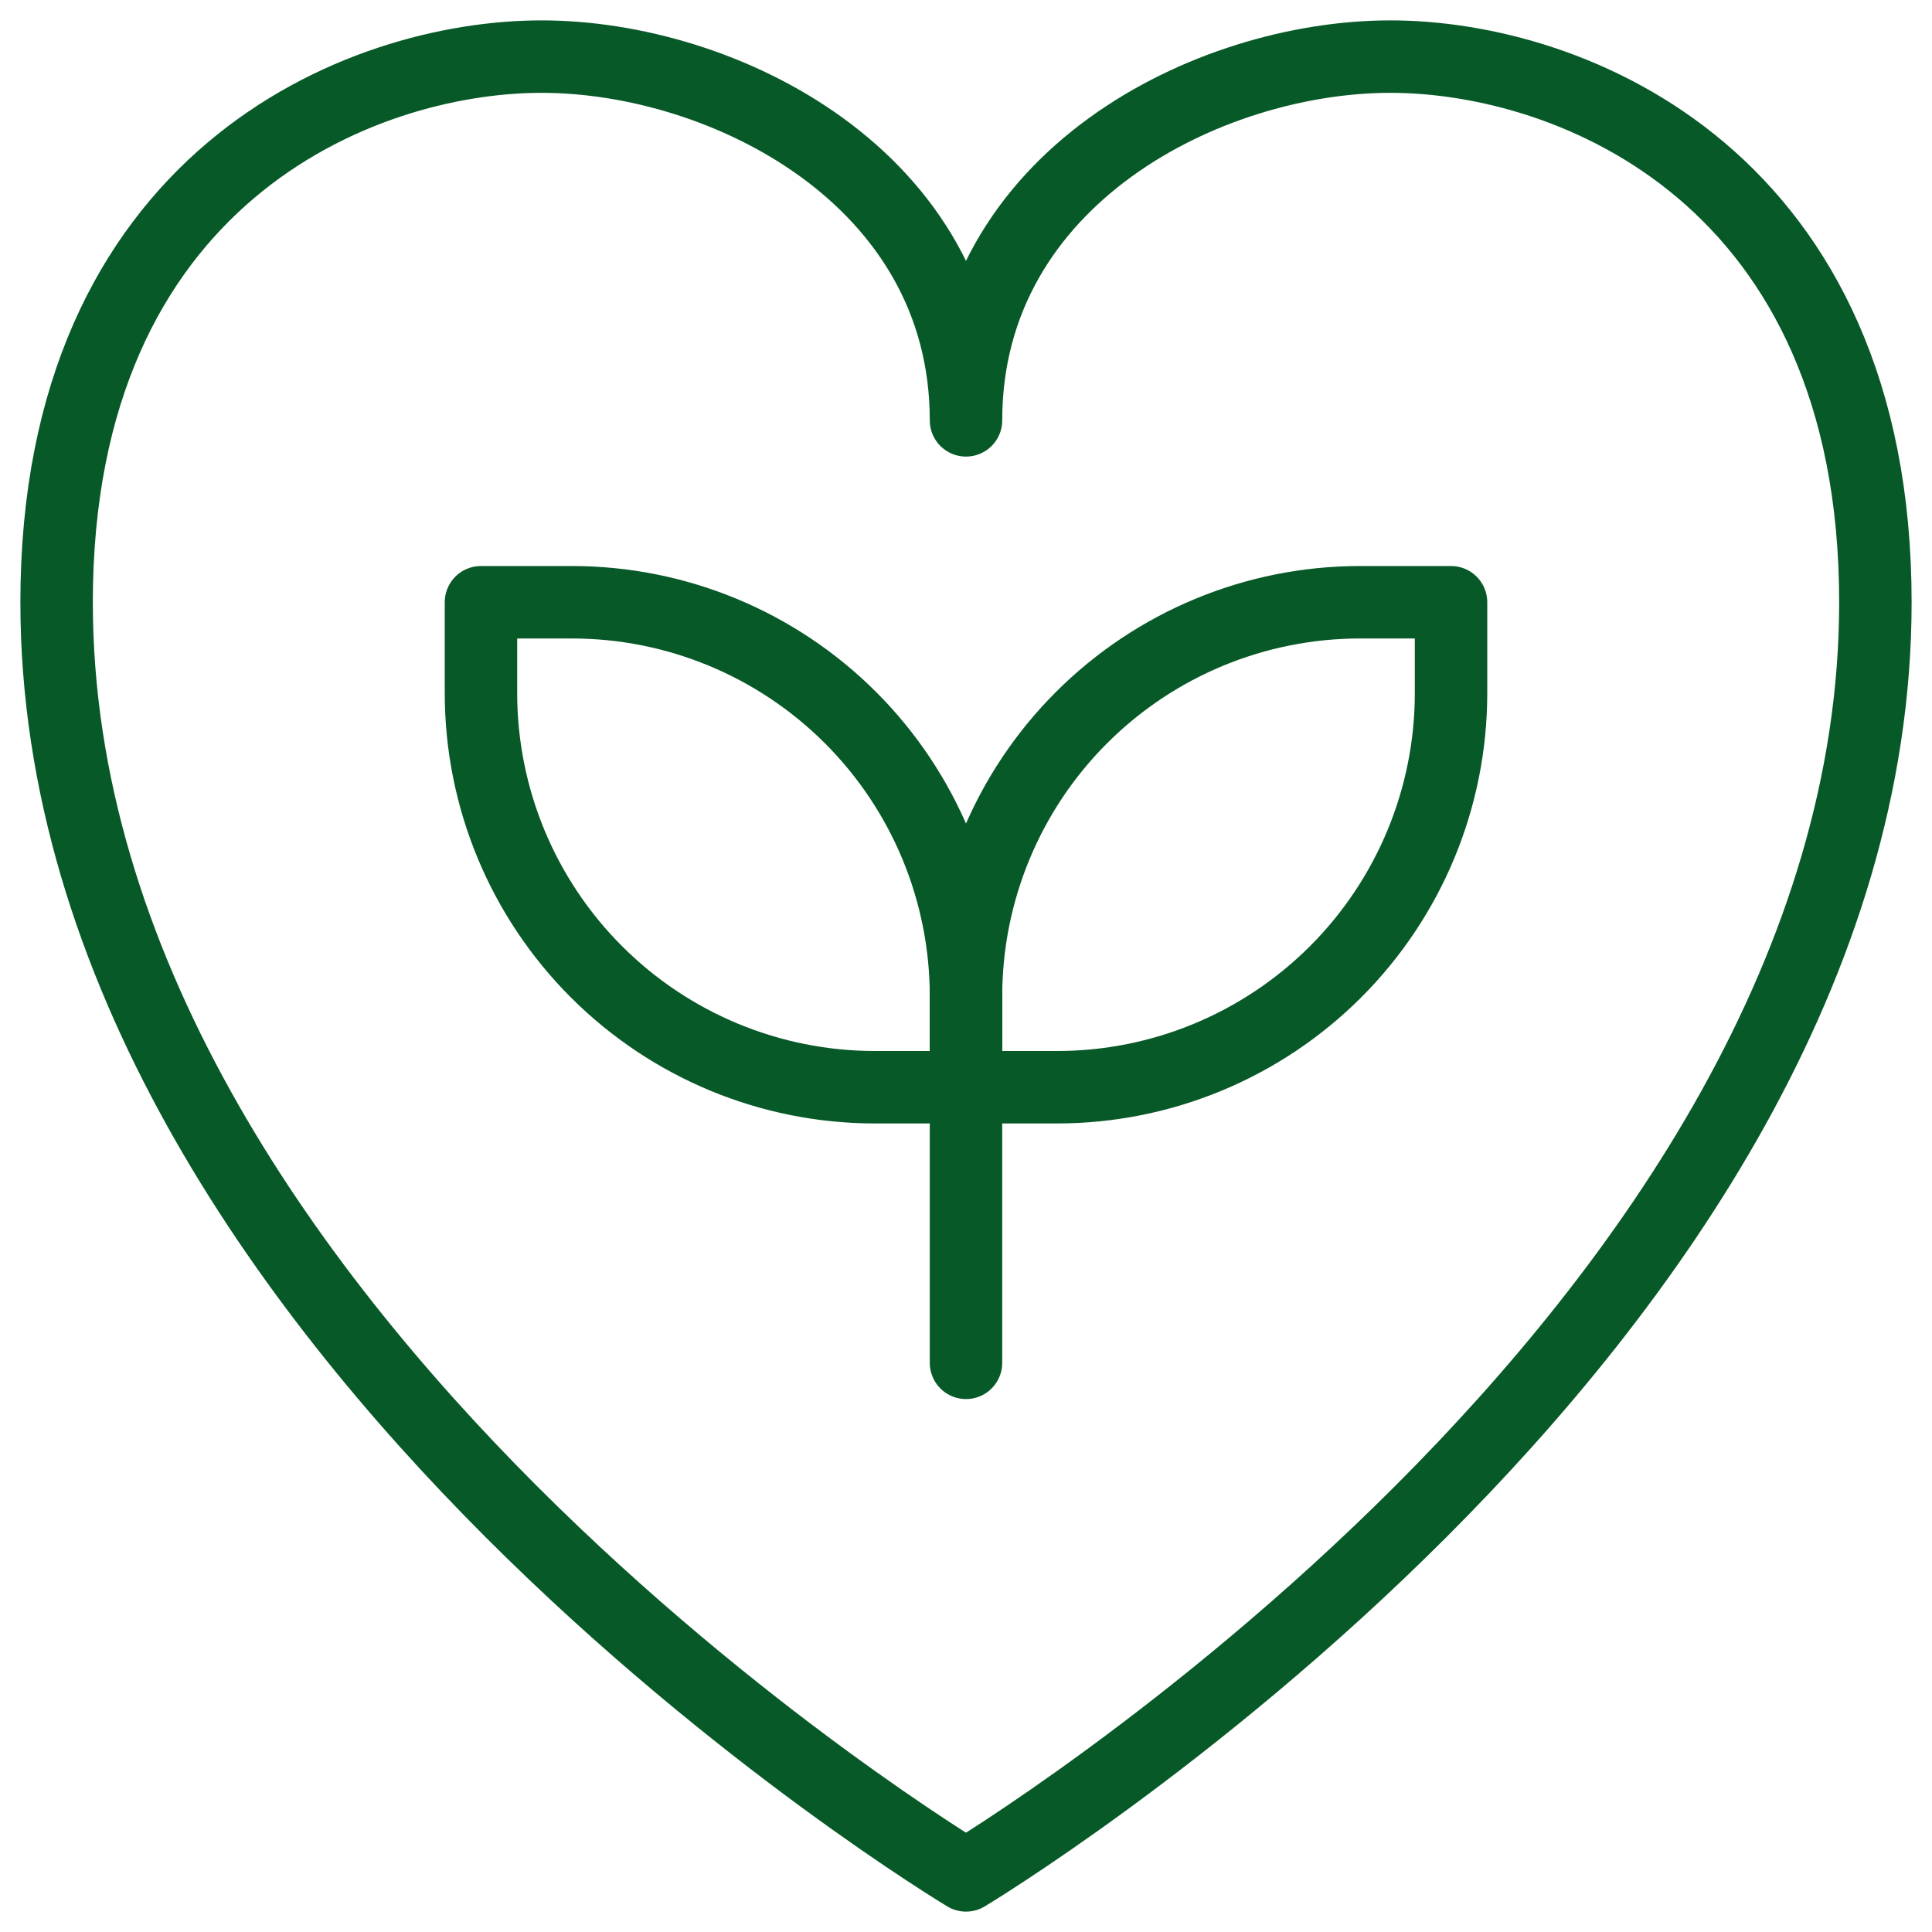 <svg width="40" height="40" viewBox="0 0 40 40" fill="none" xmlns="http://www.w3.org/2000/svg">
<g clip-path="url(#clip0_17247_19674)">
<path d="M20 20.627C20 18.464 20.86 16.388 22.391 14.858C23.922 13.328 25.994 12.469 28.159 12.469H30.042V14.351C30.042 16.515 29.182 18.59 27.651 20.121C26.119 21.651 24.048 22.51 21.883 22.51H20V20.627Z" stroke="#085928" stroke-width="1.5" stroke-miterlimit="10" stroke-linecap="round" stroke-linejoin="round"/>
<path d="M20 20.627C20 18.464 19.14 16.388 17.609 14.858C16.078 13.328 14.006 12.469 11.841 12.469H9.958V14.351C9.958 16.515 10.818 18.59 12.35 20.121C13.881 21.651 15.952 22.51 18.117 22.51H20V20.627Z" stroke="#085928" stroke-width="1.5" stroke-miterlimit="10" stroke-linecap="round" stroke-linejoin="round"/>
<path d="M20 22.51V28.216" stroke="#085928" stroke-width="1.5" stroke-miterlimit="10" stroke-linecap="round" stroke-linejoin="round"/>
<path d="M20 8.703C20 3.682 25.021 1.172 28.787 1.172C32.552 1.172 38.828 3.682 38.828 12.469C38.828 27.519 20.031 38.81 20 38.828C19.969 38.81 1.172 27.519 1.172 12.469C1.172 3.682 7.448 1.172 11.213 1.172C14.979 1.172 20 3.682 20 8.703Z" stroke="#085928" stroke-width="1.5" stroke-miterlimit="10" stroke-linecap="round" stroke-linejoin="round"/>
</g>
<defs>
<clipPath id="clip0_17247_19674">
<rect width="40" height="40" fill="white"/>
</clipPath>
</defs>
</svg>
